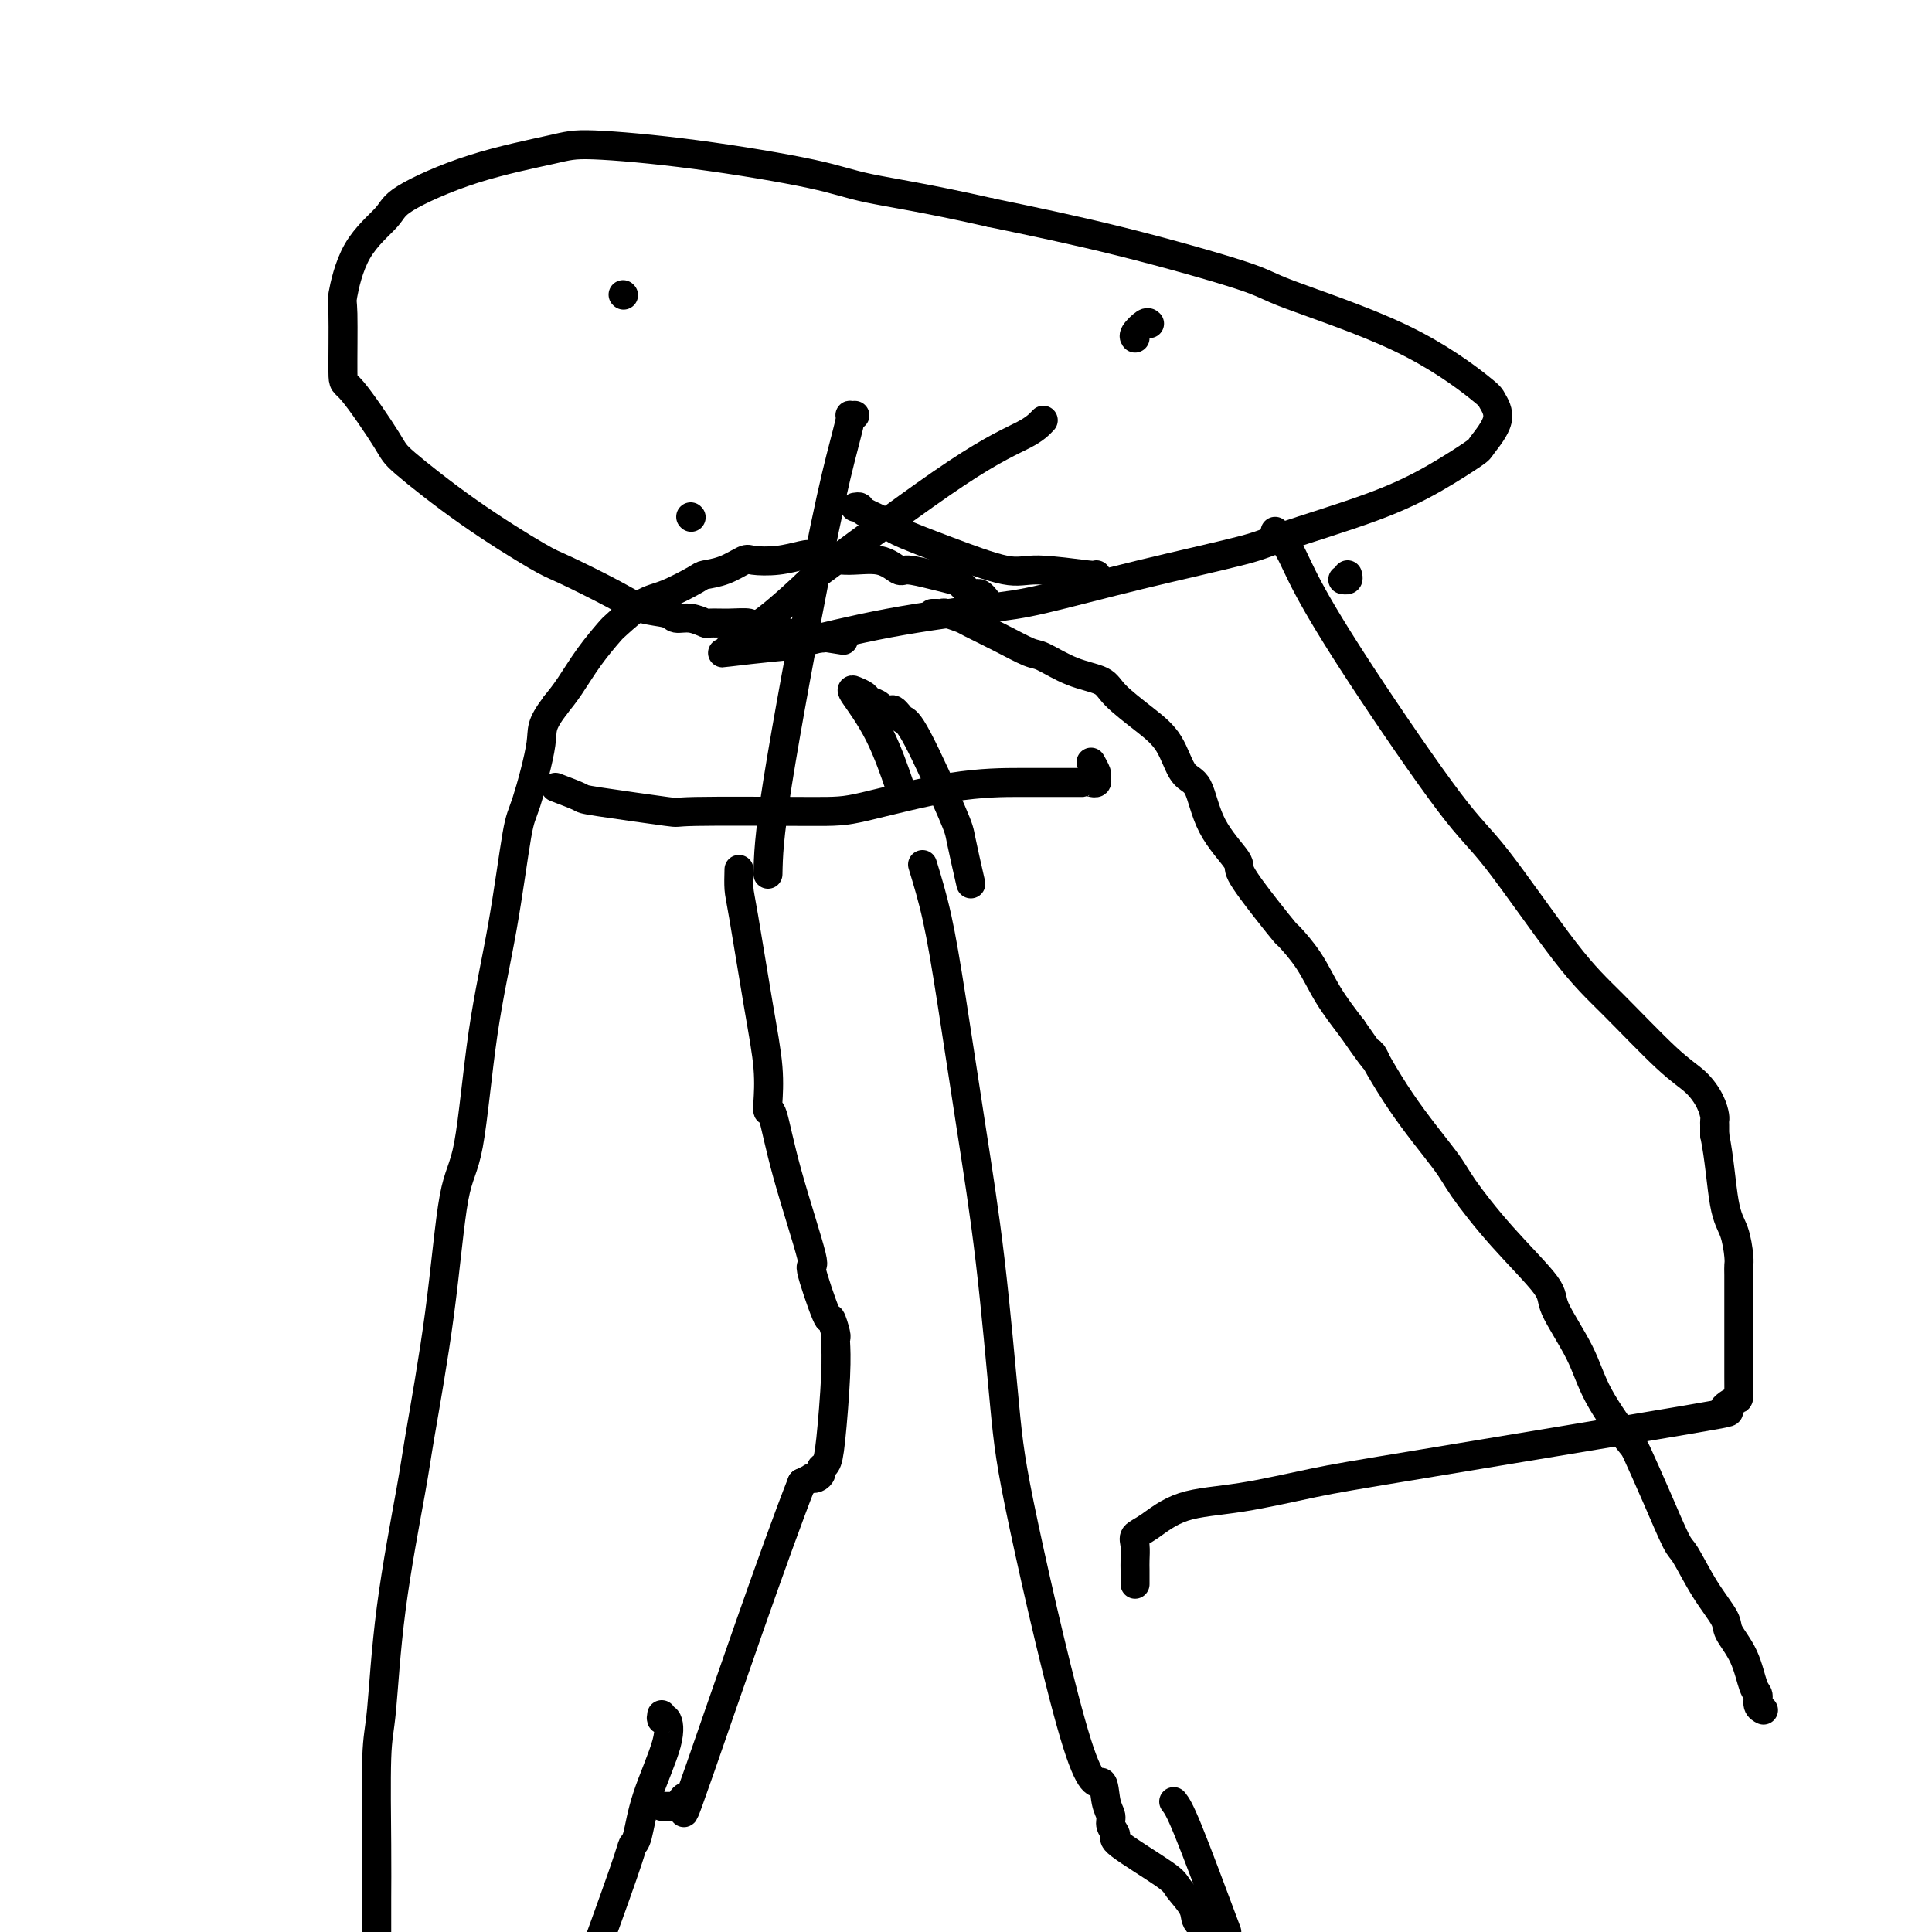 <svg viewBox='0 0 400 400' version='1.1' xmlns='http://www.w3.org/2000/svg' xmlns:xlink='http://www.w3.org/1999/xlink'><g fill='none' stroke='#000000' stroke-width='6' stroke-linecap='round' stroke-linejoin='round'><path d='M204,124c0.087,0.109 0.175,0.219 0,0c-0.175,-0.219 -0.612,-0.766 -1,-1c-0.388,-0.234 -0.727,-0.156 -1,0c-0.273,0.156 -0.479,0.391 -1,0c-0.521,-0.391 -1.356,-1.409 -2,-2c-0.644,-0.591 -1.096,-0.755 -2,-1c-0.904,-0.245 -2.259,-0.573 -4,-1c-1.741,-0.427 -3.867,-0.955 -5,-1c-1.133,-0.045 -1.274,0.393 -2,0c-0.726,-0.393 -2.037,-1.618 -4,-2c-1.963,-0.382 -4.578,0.080 -7,0c-2.422,-0.080 -4.650,-0.703 -6,-1c-1.350,-0.297 -1.823,-0.269 -3,0c-1.177,0.269 -3.058,0.780 -5,1c-1.942,0.220 -3.945,0.151 -5,0c-1.055,-0.151 -1.163,-0.384 -2,0c-0.837,0.384 -2.403,1.385 -4,2c-1.597,0.615 -3.227,0.844 -4,1c-0.773,0.156 -0.691,0.238 -2,1c-1.309,0.762 -4.009,2.204 -6,3c-1.991,0.796 -3.275,0.947 -5,2c-1.725,1.053 -3.893,3.009 -5,4c-1.107,0.991 -1.152,1.018 -2,2c-0.848,0.982 -2.497,2.918 -4,5c-1.503,2.082 -2.858,4.309 -4,6c-1.142,1.691 -2.071,2.845 -3,4'/><path d='M115,146c-3.305,4.382 -2.569,4.839 -3,8c-0.431,3.161 -2.030,9.028 -3,12c-0.970,2.972 -1.313,3.050 -2,7c-0.687,3.950 -1.719,11.773 -3,19c-1.281,7.227 -2.813,13.857 -4,22c-1.187,8.143 -2.031,17.797 -3,23c-0.969,5.203 -2.063,5.955 -3,11c-0.937,5.045 -1.718,14.383 -3,24c-1.282,9.617 -3.065,19.512 -4,25c-0.935,5.488 -1.021,6.569 -2,12c-0.979,5.431 -2.851,15.212 -4,24c-1.149,8.788 -1.576,16.582 -2,21c-0.424,4.418 -0.846,5.459 -1,10c-0.154,4.541 -0.041,12.582 0,18c0.041,5.418 0.008,8.212 0,11c-0.008,2.788 0.008,5.570 0,7c-0.008,1.430 -0.041,1.507 0,2c0.041,0.493 0.155,1.400 0,2c-0.155,0.600 -0.580,0.892 -1,1c-0.420,0.108 -0.834,0.031 -1,0c-0.166,-0.031 -0.083,-0.015 0,0'/><path d='M193,127c0.317,-0.007 0.634,-0.014 1,0c0.366,0.014 0.780,0.051 1,0c0.220,-0.051 0.244,-0.188 1,0c0.756,0.188 2.244,0.703 3,1c0.756,0.297 0.780,0.377 2,1c1.220,0.623 3.636,1.791 6,3c2.364,1.209 4.674,2.461 6,3c1.326,0.539 1.666,0.366 3,1c1.334,0.634 3.663,2.074 6,3c2.337,0.926 4.684,1.337 6,2c1.316,0.663 1.602,1.576 3,3c1.398,1.424 3.908,3.358 6,5c2.092,1.642 3.767,2.993 5,5c1.233,2.007 2.025,4.669 3,6c0.975,1.331 2.132,1.331 3,3c0.868,1.669 1.445,5.009 3,8c1.555,2.991 4.088,5.635 5,7c0.912,1.365 0.204,1.451 1,3c0.796,1.549 3.096,4.562 5,7c1.904,2.438 3.411,4.303 4,5c0.589,0.697 0.261,0.228 1,1c0.739,0.772 2.545,2.785 4,5c1.455,2.215 2.559,4.633 4,7c1.441,2.367 3.221,4.684 5,7'/><path d='M280,213c7.329,10.604 4.153,5.115 4,5c-0.153,-0.115 2.717,5.145 6,10c3.283,4.855 6.981,9.305 9,12c2.019,2.695 2.361,3.635 4,6c1.639,2.365 4.574,6.154 8,10c3.426,3.846 7.342,7.749 9,10c1.658,2.251 1.058,2.849 2,5c0.942,2.151 3.427,5.856 5,9c1.573,3.144 2.236,5.729 4,9c1.764,3.271 4.631,7.228 6,9c1.369,1.772 1.239,1.357 2,3c0.761,1.643 2.411,5.343 4,9c1.589,3.657 3.117,7.271 4,9c0.883,1.729 1.122,1.573 2,3c0.878,1.427 2.396,4.438 4,7c1.604,2.562 3.295,4.674 4,6c0.705,1.326 0.422,1.864 1,3c0.578,1.136 2.015,2.868 3,5c0.985,2.132 1.518,4.662 2,6c0.482,1.338 0.913,1.482 1,2c0.087,0.518 -0.169,1.409 0,2c0.169,0.591 0.763,0.883 1,1c0.237,0.117 0.119,0.058 0,0'/><path d='M115,163c2.082,0.793 4.163,1.585 5,2c0.837,0.415 0.428,0.451 4,1c3.572,0.549 11.124,1.611 14,2c2.876,0.389 1.077,0.104 6,0c4.923,-0.104 16.567,-0.028 23,0c6.433,0.028 7.653,0.007 12,-1c4.347,-1.007 11.820,-3.002 18,-4c6.180,-0.998 11.066,-1.000 14,-1c2.934,-0.000 3.914,0.001 6,0c2.086,-0.001 5.277,-0.004 7,0c1.723,0.004 1.979,0.013 2,0c0.021,-0.013 -0.194,-0.049 0,0c0.194,0.049 0.798,0.185 1,0c0.202,-0.185 0.003,-0.689 0,-1c-0.003,-0.311 0.192,-0.430 0,-1c-0.192,-0.570 -0.769,-1.591 -1,-2c-0.231,-0.409 -0.115,-0.204 0,0'/><path d='M153,180c-0.038,1.466 -0.077,2.933 0,4c0.077,1.067 0.269,1.735 1,6c0.731,4.265 1.999,12.128 3,18c1.001,5.872 1.734,9.752 2,13c0.266,3.248 0.063,5.865 0,7c-0.063,1.135 0.013,0.787 0,1c-0.013,0.213 -0.115,0.987 0,1c0.115,0.013 0.448,-0.733 1,1c0.552,1.733 1.324,5.946 3,12c1.676,6.054 4.257,13.948 5,17c0.743,3.052 -0.351,1.263 0,3c0.351,1.737 2.146,7.001 3,9c0.854,1.999 0.765,0.732 1,1c0.235,0.268 0.792,2.070 1,3c0.208,0.930 0.067,0.988 0,1c-0.067,0.012 -0.060,-0.022 0,1c0.060,1.022 0.175,3.100 0,7c-0.175,3.900 -0.638,9.623 -1,13c-0.362,3.377 -0.623,4.408 -1,5c-0.377,0.592 -0.870,0.746 -1,1c-0.130,0.254 0.103,0.607 0,1c-0.103,0.393 -0.543,0.827 -1,1c-0.457,0.173 -0.931,0.085 -1,0c-0.069,-0.085 0.266,-0.167 0,0c-0.266,0.167 -1.133,0.584 -2,1'/><path d='M166,307c-5.365,13.553 -16.278,45.435 -21,59c-4.722,13.565 -3.254,8.812 -3,7c0.254,-1.812 -0.705,-0.682 -1,0c-0.295,0.682 0.075,0.915 0,1c-0.075,0.085 -0.594,0.023 -1,0c-0.406,-0.023 -0.697,-0.006 -1,0c-0.303,0.006 -0.617,0.002 -1,0c-0.383,-0.002 -0.834,-0.000 -1,0c-0.166,0.000 -0.047,0.000 0,0c0.047,-0.000 0.024,-0.000 0,0'/><path d='M191,179c1.023,3.343 2.046,6.685 3,11c0.954,4.315 1.841,9.601 3,17c1.159,7.399 2.592,16.911 4,26c1.408,9.089 2.790,17.755 4,28c1.210,10.245 2.246,22.068 3,30c0.754,7.932 1.225,11.974 4,25c2.775,13.026 7.852,35.037 11,45c3.148,9.963 4.365,7.878 5,8c0.635,0.122 0.687,2.451 1,4c0.313,1.549 0.886,2.316 1,3c0.114,0.684 -0.231,1.284 0,2c0.231,0.716 1.040,1.549 1,2c-0.040,0.451 -0.928,0.519 1,2c1.928,1.481 6.671,4.375 9,6c2.329,1.625 2.243,1.982 3,3c0.757,1.018 2.358,2.697 3,4c0.642,1.303 0.326,2.229 1,3c0.674,0.771 2.337,1.385 4,2'/><path d='M137,355c-0.085,0.501 -0.169,1.003 0,1c0.169,-0.003 0.592,-0.509 1,0c0.408,0.509 0.802,2.035 0,5c-0.802,2.965 -2.801,7.369 -4,11c-1.199,3.631 -1.600,6.489 -2,8c-0.400,1.511 -0.800,1.676 -1,2c-0.200,0.324 -0.200,0.807 -2,6c-1.800,5.193 -5.400,15.097 -9,25'/><path d='M243,373c0.583,0.750 1.167,1.500 3,6c1.833,4.500 4.917,12.750 8,21'/><path d='M201,183c-0.808,-3.549 -1.617,-7.097 -2,-9c-0.383,-1.903 -0.341,-2.160 -2,-6c-1.659,-3.840 -5.021,-11.264 -7,-15c-1.979,-3.736 -2.576,-3.786 -3,-4c-0.424,-0.214 -0.674,-0.592 -1,-1c-0.326,-0.408 -0.726,-0.844 -1,-1c-0.274,-0.156 -0.420,-0.031 -1,0c-0.580,0.031 -1.593,-0.033 -2,0c-0.407,0.033 -0.206,0.163 0,0c0.206,-0.163 0.419,-0.620 0,-1c-0.419,-0.380 -1.471,-0.684 -2,-1c-0.529,-0.316 -0.537,-0.643 -1,-1c-0.463,-0.357 -1.381,-0.742 -2,-1c-0.619,-0.258 -0.939,-0.389 0,1c0.939,1.389 3.137,4.297 5,8c1.863,3.703 3.389,8.201 4,10c0.611,1.799 0.305,0.900 0,0'/><path d='M159,181c0.074,-3.682 0.148,-7.365 2,-19c1.852,-11.635 5.481,-31.223 8,-44c2.519,-12.777 3.929,-18.744 5,-23c1.071,-4.256 1.802,-6.801 2,-8c0.198,-1.199 -0.139,-1.054 0,-1c0.139,0.054 0.754,0.015 1,0c0.246,-0.015 0.123,-0.008 0,0'/><path d='M216,87c-0.840,0.892 -1.680,1.783 -4,3c-2.320,1.217 -6.120,2.759 -14,8c-7.880,5.241 -19.841,14.182 -25,18c-5.159,3.818 -3.515,2.514 -5,4c-1.485,1.486 -6.099,5.761 -9,8c-2.901,2.239 -4.088,2.443 -5,3c-0.912,0.557 -1.547,1.466 -2,2c-0.453,0.534 -0.722,0.693 -1,1c-0.278,0.307 -0.564,0.764 -1,1c-0.436,0.236 -1.021,0.253 1,0c2.021,-0.253 6.648,-0.775 9,-1c2.352,-0.225 2.430,-0.151 6,-1c3.570,-0.849 10.634,-2.619 18,-4c7.366,-1.381 15.035,-2.373 20,-3c4.965,-0.627 7.226,-0.890 12,-2c4.774,-1.110 12.062,-3.068 20,-5c7.938,-1.932 16.527,-3.838 21,-5c4.473,-1.162 4.831,-1.579 9,-3c4.169,-1.421 12.149,-3.846 18,-6c5.851,-2.154 9.575,-4.038 13,-6c3.425,-1.962 6.553,-4.004 8,-5c1.447,-0.996 1.215,-0.948 2,-2c0.785,-1.052 2.588,-3.206 3,-5c0.412,-1.794 -0.569,-3.229 -1,-4c-0.431,-0.771 -0.314,-0.880 -3,-3c-2.686,-2.120 -8.176,-6.253 -16,-10c-7.824,-3.747 -17.984,-7.107 -23,-9c-5.016,-1.893 -4.889,-2.317 -10,-4c-5.111,-1.683 -15.460,-4.624 -25,-7c-9.540,-2.376 -18.270,-4.188 -27,-6'/><path d='M205,44c-13.284,-3.017 -20.494,-4.061 -25,-5c-4.506,-0.939 -6.308,-1.773 -12,-3c-5.692,-1.227 -15.273,-2.849 -24,-4c-8.727,-1.151 -16.600,-1.833 -21,-2c-4.400,-0.167 -5.328,0.179 -9,1c-3.672,0.821 -10.088,2.116 -16,4c-5.912,1.884 -11.321,4.357 -14,6c-2.679,1.643 -2.627,2.456 -4,4c-1.373,1.544 -4.171,3.820 -6,7c-1.829,3.180 -2.689,7.265 -3,9c-0.311,1.735 -0.071,1.120 0,4c0.071,2.880 -0.026,9.256 0,12c0.026,2.744 0.174,1.856 2,4c1.826,2.144 5.329,7.320 7,10c1.671,2.680 1.510,2.864 4,5c2.490,2.136 7.630,6.225 13,10c5.370,3.775 10.969,7.235 14,9c3.031,1.765 3.493,1.836 6,3c2.507,1.164 7.058,3.421 10,5c2.942,1.579 4.274,2.479 6,3c1.726,0.521 3.847,0.661 5,1c1.153,0.339 1.340,0.876 2,1c0.660,0.124 1.795,-0.164 3,0c1.205,0.164 2.480,0.779 3,1c0.520,0.221 0.286,0.048 1,0c0.714,-0.048 2.376,0.029 4,0c1.624,-0.029 3.209,-0.165 4,0c0.791,0.165 0.789,0.632 2,1c1.211,0.368 3.634,0.638 6,1c2.366,0.362 4.676,0.818 6,1c1.324,0.182 1.662,0.091 2,0'/><path d='M171,132c6.333,1.000 3.167,0.500 0,0'/><path d='M129,61c0.000,0.000 0.100,0.100 0.1,0.1'/><path d='M238,67c-0.196,-0.196 -0.393,-0.393 -1,0c-0.607,0.393 -1.625,1.375 -2,2c-0.375,0.625 -0.107,0.893 0,1c0.107,0.107 0.054,0.054 0,0'/><path d='M279,119c0.111,0.422 0.222,0.844 0,1c-0.222,0.156 -0.778,0.044 -1,0c-0.222,-0.044 -0.111,-0.022 0,0'/><path d='M177,105c0.422,-0.062 0.844,-0.125 1,0c0.156,0.125 0.047,0.437 1,1c0.953,0.563 2.969,1.375 4,2c1.031,0.625 1.079,1.061 3,2c1.921,0.939 5.716,2.381 10,4c4.284,1.619 9.057,3.414 12,4c2.943,0.586 4.057,-0.039 7,0c2.943,0.039 7.715,0.741 10,1c2.285,0.259 2.081,0.074 2,0c-0.081,-0.074 -0.041,-0.037 0,0'/><path d='M143,107c0.000,0.000 0.100,0.100 0.1,0.1'/><path d='M264,110c1.017,1.136 2.034,2.272 3,4c0.966,1.728 1.880,4.050 4,8c2.120,3.950 5.446,9.530 11,18c5.554,8.470 13.335,19.830 18,26c4.665,6.170 6.215,7.150 10,12c3.785,4.850 9.805,13.571 14,19c4.195,5.429 6.564,7.567 10,11c3.436,3.433 7.940,8.163 11,11c3.060,2.837 4.676,3.782 6,5c1.324,1.218 2.355,2.710 3,4c0.645,1.290 0.905,2.377 1,3c0.095,0.623 0.026,0.783 0,1c-0.026,0.217 -0.007,0.491 0,1c0.007,0.509 0.004,1.255 0,2'/><path d='M355,235c0.967,4.582 1.383,10.538 2,14c0.617,3.462 1.433,4.431 2,6c0.567,1.569 0.884,3.738 1,5c0.116,1.262 0.031,1.616 0,2c-0.031,0.384 -0.008,0.799 0,2c0.008,1.201 0.002,3.187 0,4c-0.002,0.813 -0.001,0.453 0,1c0.001,0.547 0.000,2.001 0,3c-0.000,0.999 -0.000,1.542 0,2c0.000,0.458 -0.000,0.830 0,2c0.000,1.170 0.000,3.137 0,4c-0.000,0.863 -0.000,0.621 0,1c0.000,0.379 0.002,1.377 0,2c-0.002,0.623 -0.006,0.870 0,2c0.006,1.130 0.021,3.142 0,4c-0.021,0.858 -0.080,0.560 -1,1c-0.920,0.440 -2.702,1.617 -2,2c0.702,0.383 3.887,-0.027 -8,2c-11.887,2.027 -38.847,6.490 -54,9c-15.153,2.510 -18.499,3.067 -23,4c-4.501,0.933 -10.159,2.241 -15,3c-4.841,0.759 -8.866,0.970 -12,2c-3.134,1.030 -5.376,2.881 -7,4c-1.624,1.119 -2.631,1.508 -3,2c-0.369,0.492 -0.099,1.088 0,2c0.099,0.912 0.026,2.139 0,3c-0.026,0.861 -0.007,1.354 0,2c0.007,0.646 0.002,1.443 0,2c-0.002,0.557 -0.001,0.873 0,1c0.001,0.127 0.000,0.063 0,0'/></g>
</svg>
